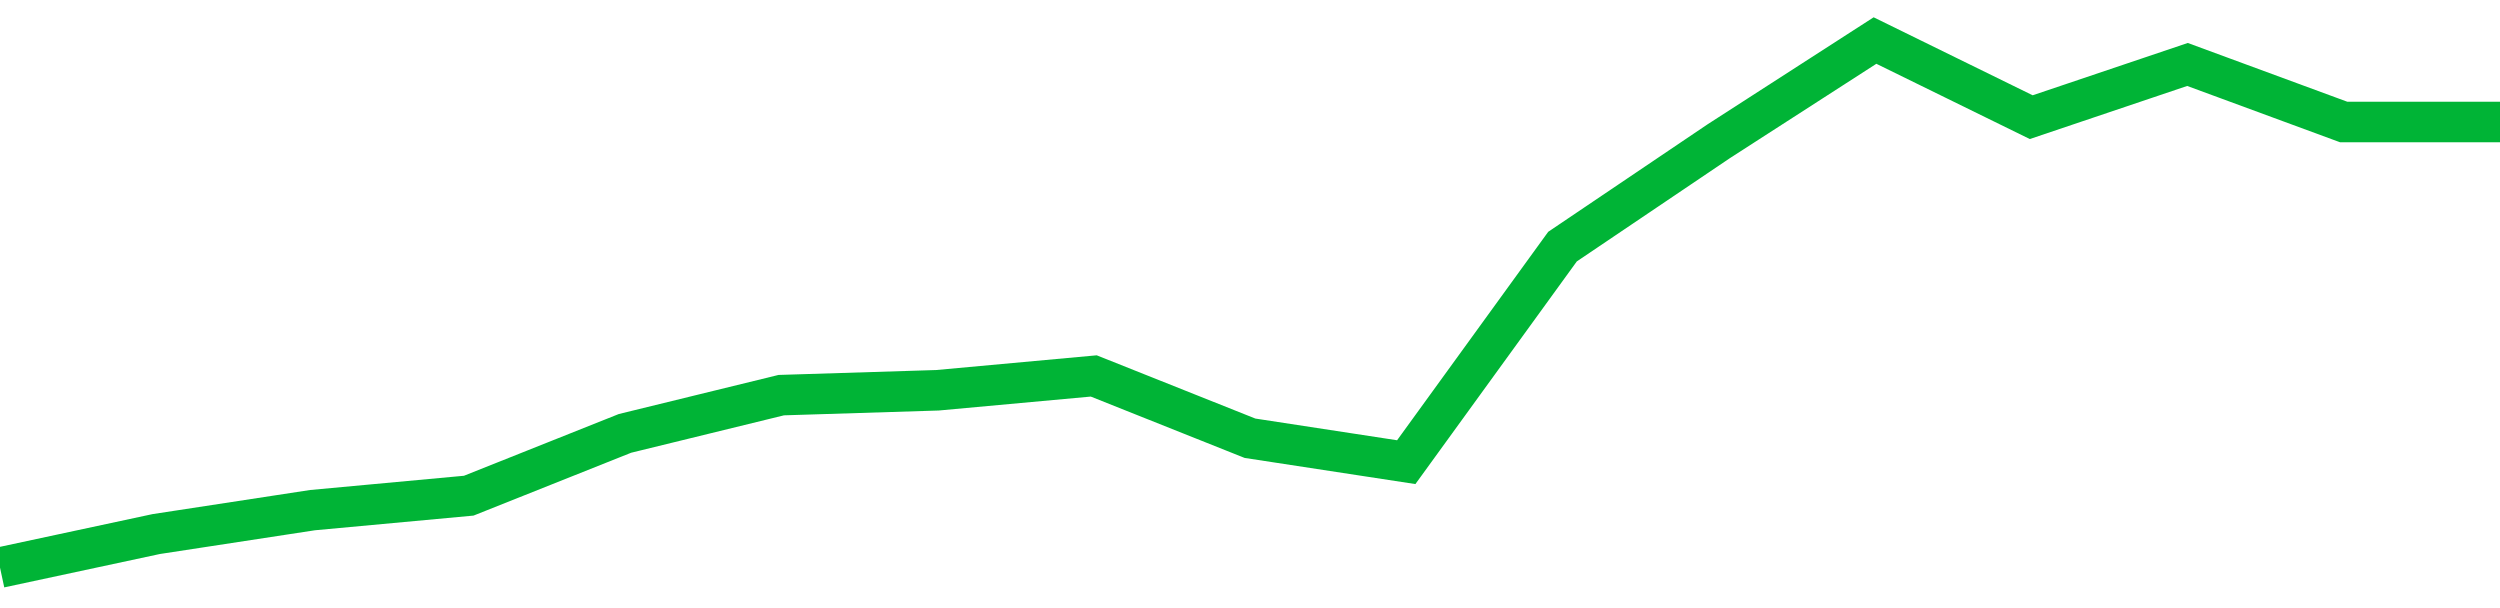 <!-- Generated with https://github.com/jxxe/sparkline/ --><svg viewBox="0 0 185 45" class="sparkline" xmlns="http://www.w3.org/2000/svg"><path class="sparkline--fill" d="M 0 42 L 0 42 L 11.562 39.52 L 23.125 37.75 L 34.688 36.68 L 46.25 32.07 L 57.812 29.24 L 69.375 28.88 L 80.938 27.82 L 92.5 32.43 L 104.062 34.2 L 115.625 18.25 L 127.188 10.45 L 138.75 3 L 150.312 8.67 L 161.875 4.77 L 173.438 9.03 L 185 9.03 V 45 L 0 45 Z" stroke="none" fill="none" ></path><path class="sparkline--line" d="M 0 42 L 0 42 L 11.562 39.52 L 23.125 37.75 L 34.688 36.68 L 46.25 32.07 L 57.812 29.24 L 69.375 28.88 L 80.938 27.82 L 92.5 32.43 L 104.062 34.2 L 115.625 18.25 L 127.188 10.45 L 138.75 3 L 150.312 8.67 L 161.875 4.77 L 173.438 9.03 L 185 9.03" fill="none" stroke-width="3" stroke="#00B436" ></path></svg>